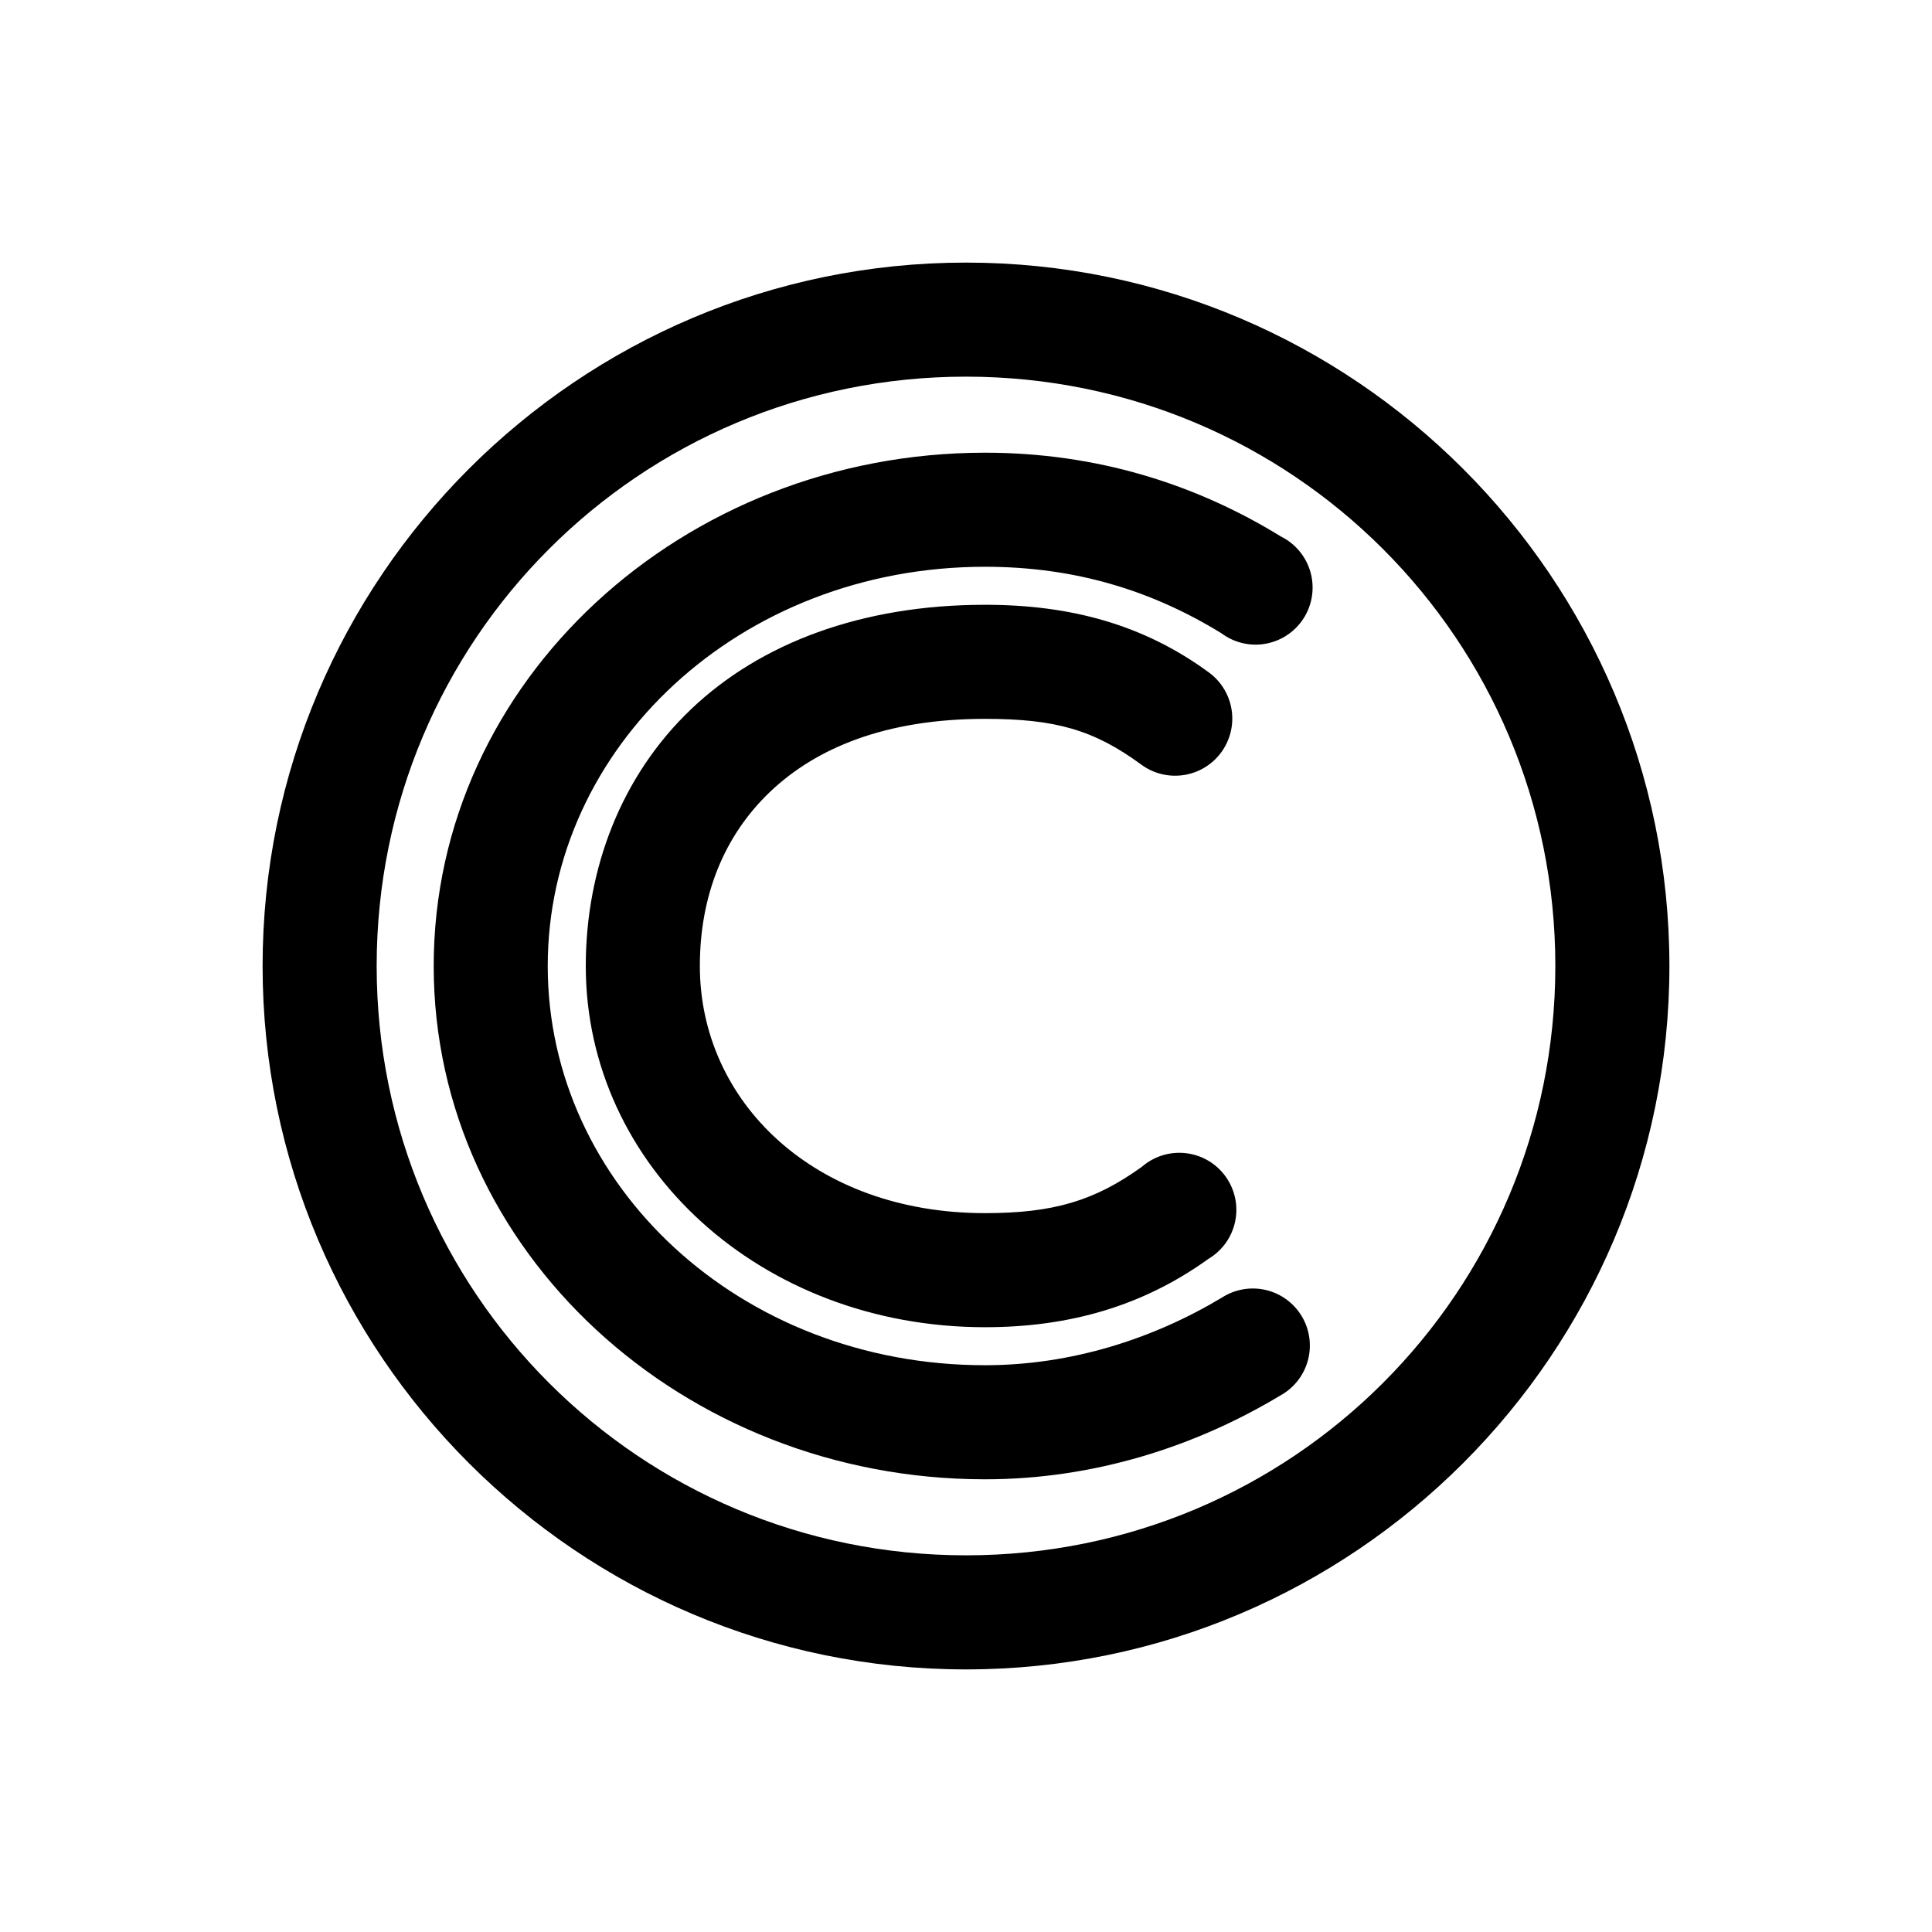 <?xml version="1.0" encoding="UTF-8"?>
<!-- Uploaded to: SVG Repo, www.svgrepo.com, Generator: SVG Repo Mixer Tools -->
<svg fill="#000000" width="800px" height="800px" version="1.1" viewBox="144 144 512 512" xmlns="http://www.w3.org/2000/svg">
 <path d="m400 213.59c-102.77 0-186.41 83.637-186.41 186.41 0 102.77 83.637 186.41 186.41 186.41 102.77 0 186.41-83.637 186.41-186.41 0-102.77-83.637-186.41-186.41-186.41zm0 30.227c86.434 0 156.18 69.746 156.18 156.18 0 86.434-69.746 156.18-156.18 156.18-86.438 0-156.18-69.746-156.18-156.18 0-86.438 69.746-156.18 156.18-156.18zm5.035 20.152c-80.055 0-146.1 60.43-146.1 136.03 0 75.598 66.047 136.03 146.1 136.03 28.965 0 55.82-8.719 78.25-22.199 3.59-1.973 6.231-5.316 7.309-9.27s0.504-8.176-1.586-11.699c-2.094-3.523-5.527-6.047-9.516-6.992-3.988-0.941-8.188-0.227-11.637 1.984-18.184 10.93-39.93 17.945-62.82 17.945-65.016 0-115.88-47.84-115.88-105.8 0-57.961 50.859-105.8 115.88-105.8 23.945 0 44.305 6.336 62.664 17.633 3.402 2.539 7.719 3.531 11.891 2.731 4.168-0.805 7.809-3.32 10.031-6.941s2.816-8.008 1.641-12.09c-1.176-4.078-4.012-7.477-7.82-9.363-22.621-13.922-48.922-22.199-78.406-22.199zm0 40.305c-32.602 0-59.496 10.121-77.93 27.711-18.438 17.59-27.867 42.176-27.867 68.016 0 53.188 46.48 95.723 105.8 95.723 22.52 0 41.973-5.699 59.199-18.105 3.652-2.164 6.227-5.769 7.094-9.926 0.863-4.16-0.062-8.488-2.551-11.93-2.484-3.445-6.305-5.68-10.527-6.164-4.219-0.484-8.445 0.828-11.648 3.617-12.496 9-23.418 12.277-41.566 12.277-45.43 0-75.57-29.645-75.57-65.492 0-18.68 6.434-34.547 18.578-46.133 12.145-11.582 30.547-19.363 56.992-19.363 18.609 0 28.82 2.879 41.41 12.121 3.234 2.383 7.285 3.379 11.254 2.773 3.973-0.605 7.543-2.762 9.922-6 2.379-3.234 3.379-7.285 2.773-11.254-0.605-3.973-2.766-7.543-6.004-9.922-17.336-12.727-36.711-17.949-59.355-17.949z"/>
</svg>